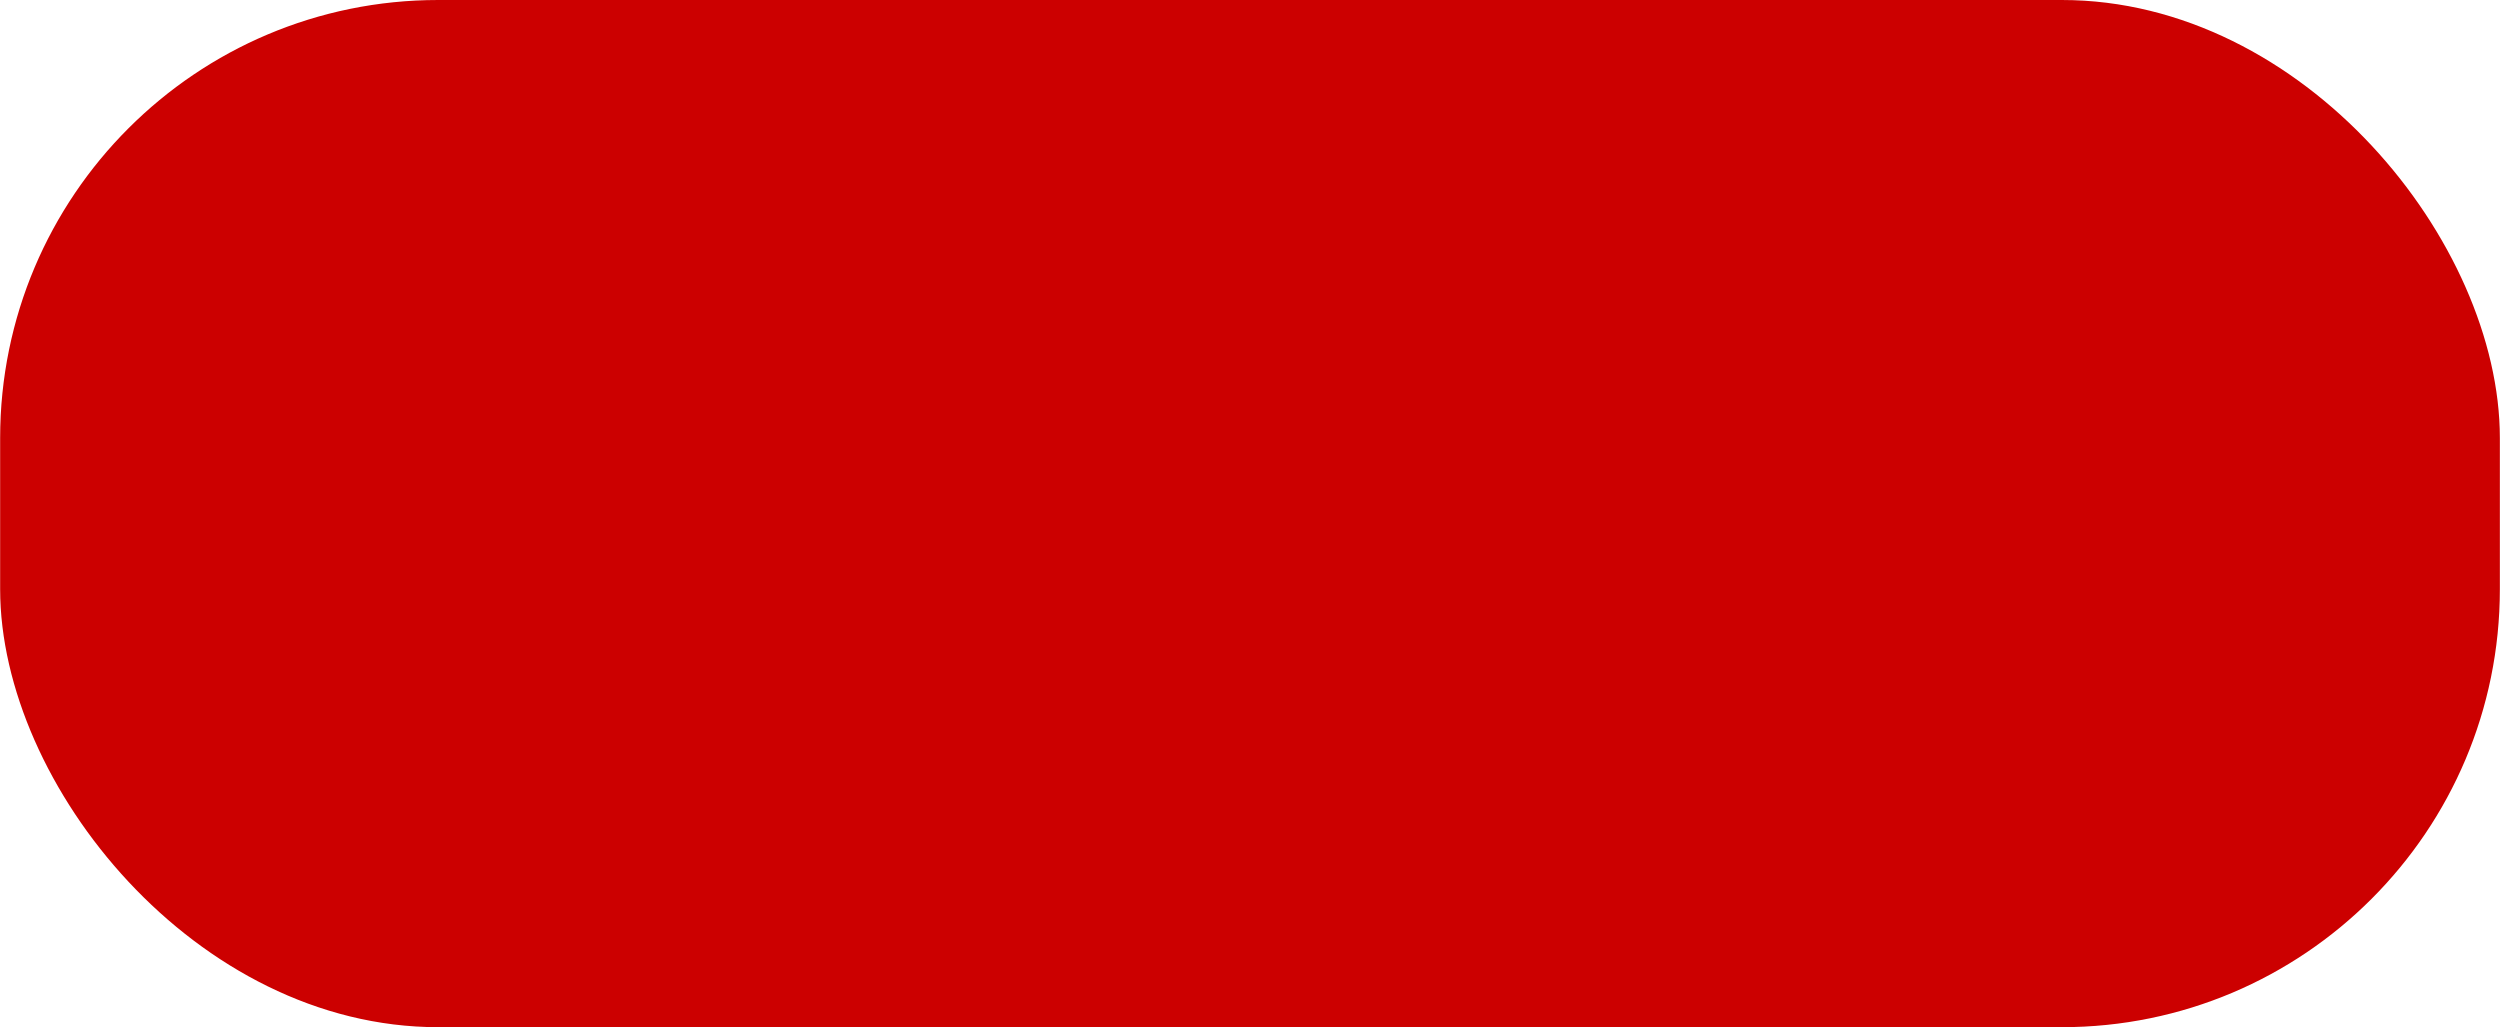 <!--?xml version="1.0" encoding="UTF-8" standalone="no"?-->
<!-- Creator: CorelDRAW -->

<svg xmlns:dc="http://purl.org/dc/elements/1.1/" xmlns:cc="http://creativecommons.org/ns#" xmlns:rdf="http://www.w3.org/1999/02/22-rdf-syntax-ns#" xmlns:svg="http://www.w3.org/2000/svg" xmlns="http://www.w3.org/2000/svg" xmlns:xlink="http://www.w3.org/1999/xlink" xmlns:sodipodi="http://sodipodi.sourceforge.net/DTD/sodipodi-0.dtd" xmlns:inkscape="http://www.inkscape.org/namespaces/inkscape" xml:space="preserve" width="35.41mm" height="14.549mm" style="shape-rendering:geometricPrecision; text-rendering:geometricPrecision; image-rendering:optimizeQuality; fill-rule:evenodd; clip-rule:evenodd" viewBox="0 0 5.843 2.401" id="svg2" version="1.1" inkscape:version="0.48.3.1 r9886" sodipodi:docname="42.svg"><sodipodi:namedview pagecolor="#ffffff" bordercolor="#666666" borderopacity="1" objecttolerance="10" gridtolerance="10" guidetolerance="10" inkscape:pageopacity="0" inkscape:pageshadow="2" inkscape:window-width="1440" inkscape:window-height="844" id="namedview19" showgrid="false" inkscape:zoom="6.9180514" inkscape:cx="56.993419" inkscape:cy="28.335643" inkscape:window-x="-4" inkscape:window-y="-4" inkscape:window-maximized="1" inkscape:current-layer="svg2"></sodipodi:namedview>
 <defs id="defs4">
  <style type="text/css" id="style6">
   
    .fil0 {fill:black}
    .fil1 {fill:url(#id0)}
   
  </style>
  <linearGradient id="id0" gradientUnits="userSpaceOnUse" x1="2.921" y1="0.171" x2="2.921" y2="2.23">
   <stop offset="0" style="stop-color: rgb(204, 0, 0);" id="stop9"></stop>
   <stop offset="1" style="stop-color: rgb(204, 0, 0);" id="stop11"></stop>
  </linearGradient>
 
  
  
  
 <linearGradient inkscape:collect="always" xlink:href="#id0" id="linearGradient2999" gradientUnits="userSpaceOnUse" x1="2.921" y1="0.171" x2="2.921" y2="2.23"></linearGradient></defs>
 <g id="shadow" inkscape:label="#g3005"><rect class="fil0" width="5.843" height="2.401" rx="1.024" ry="1.024" id="rect15" x="0" y="0" style="fill: rgb(204, 0, 0);"></rect></g><g id="hmigradengt" inkscape:label="#g3002"><rect class="fil1" x="0.078" y="0.081" width="5.688" height="2.238" rx="1.024" ry="1.024" id="rect17" style="fill:url(#linearGradient2999)"></rect></g>
</svg>